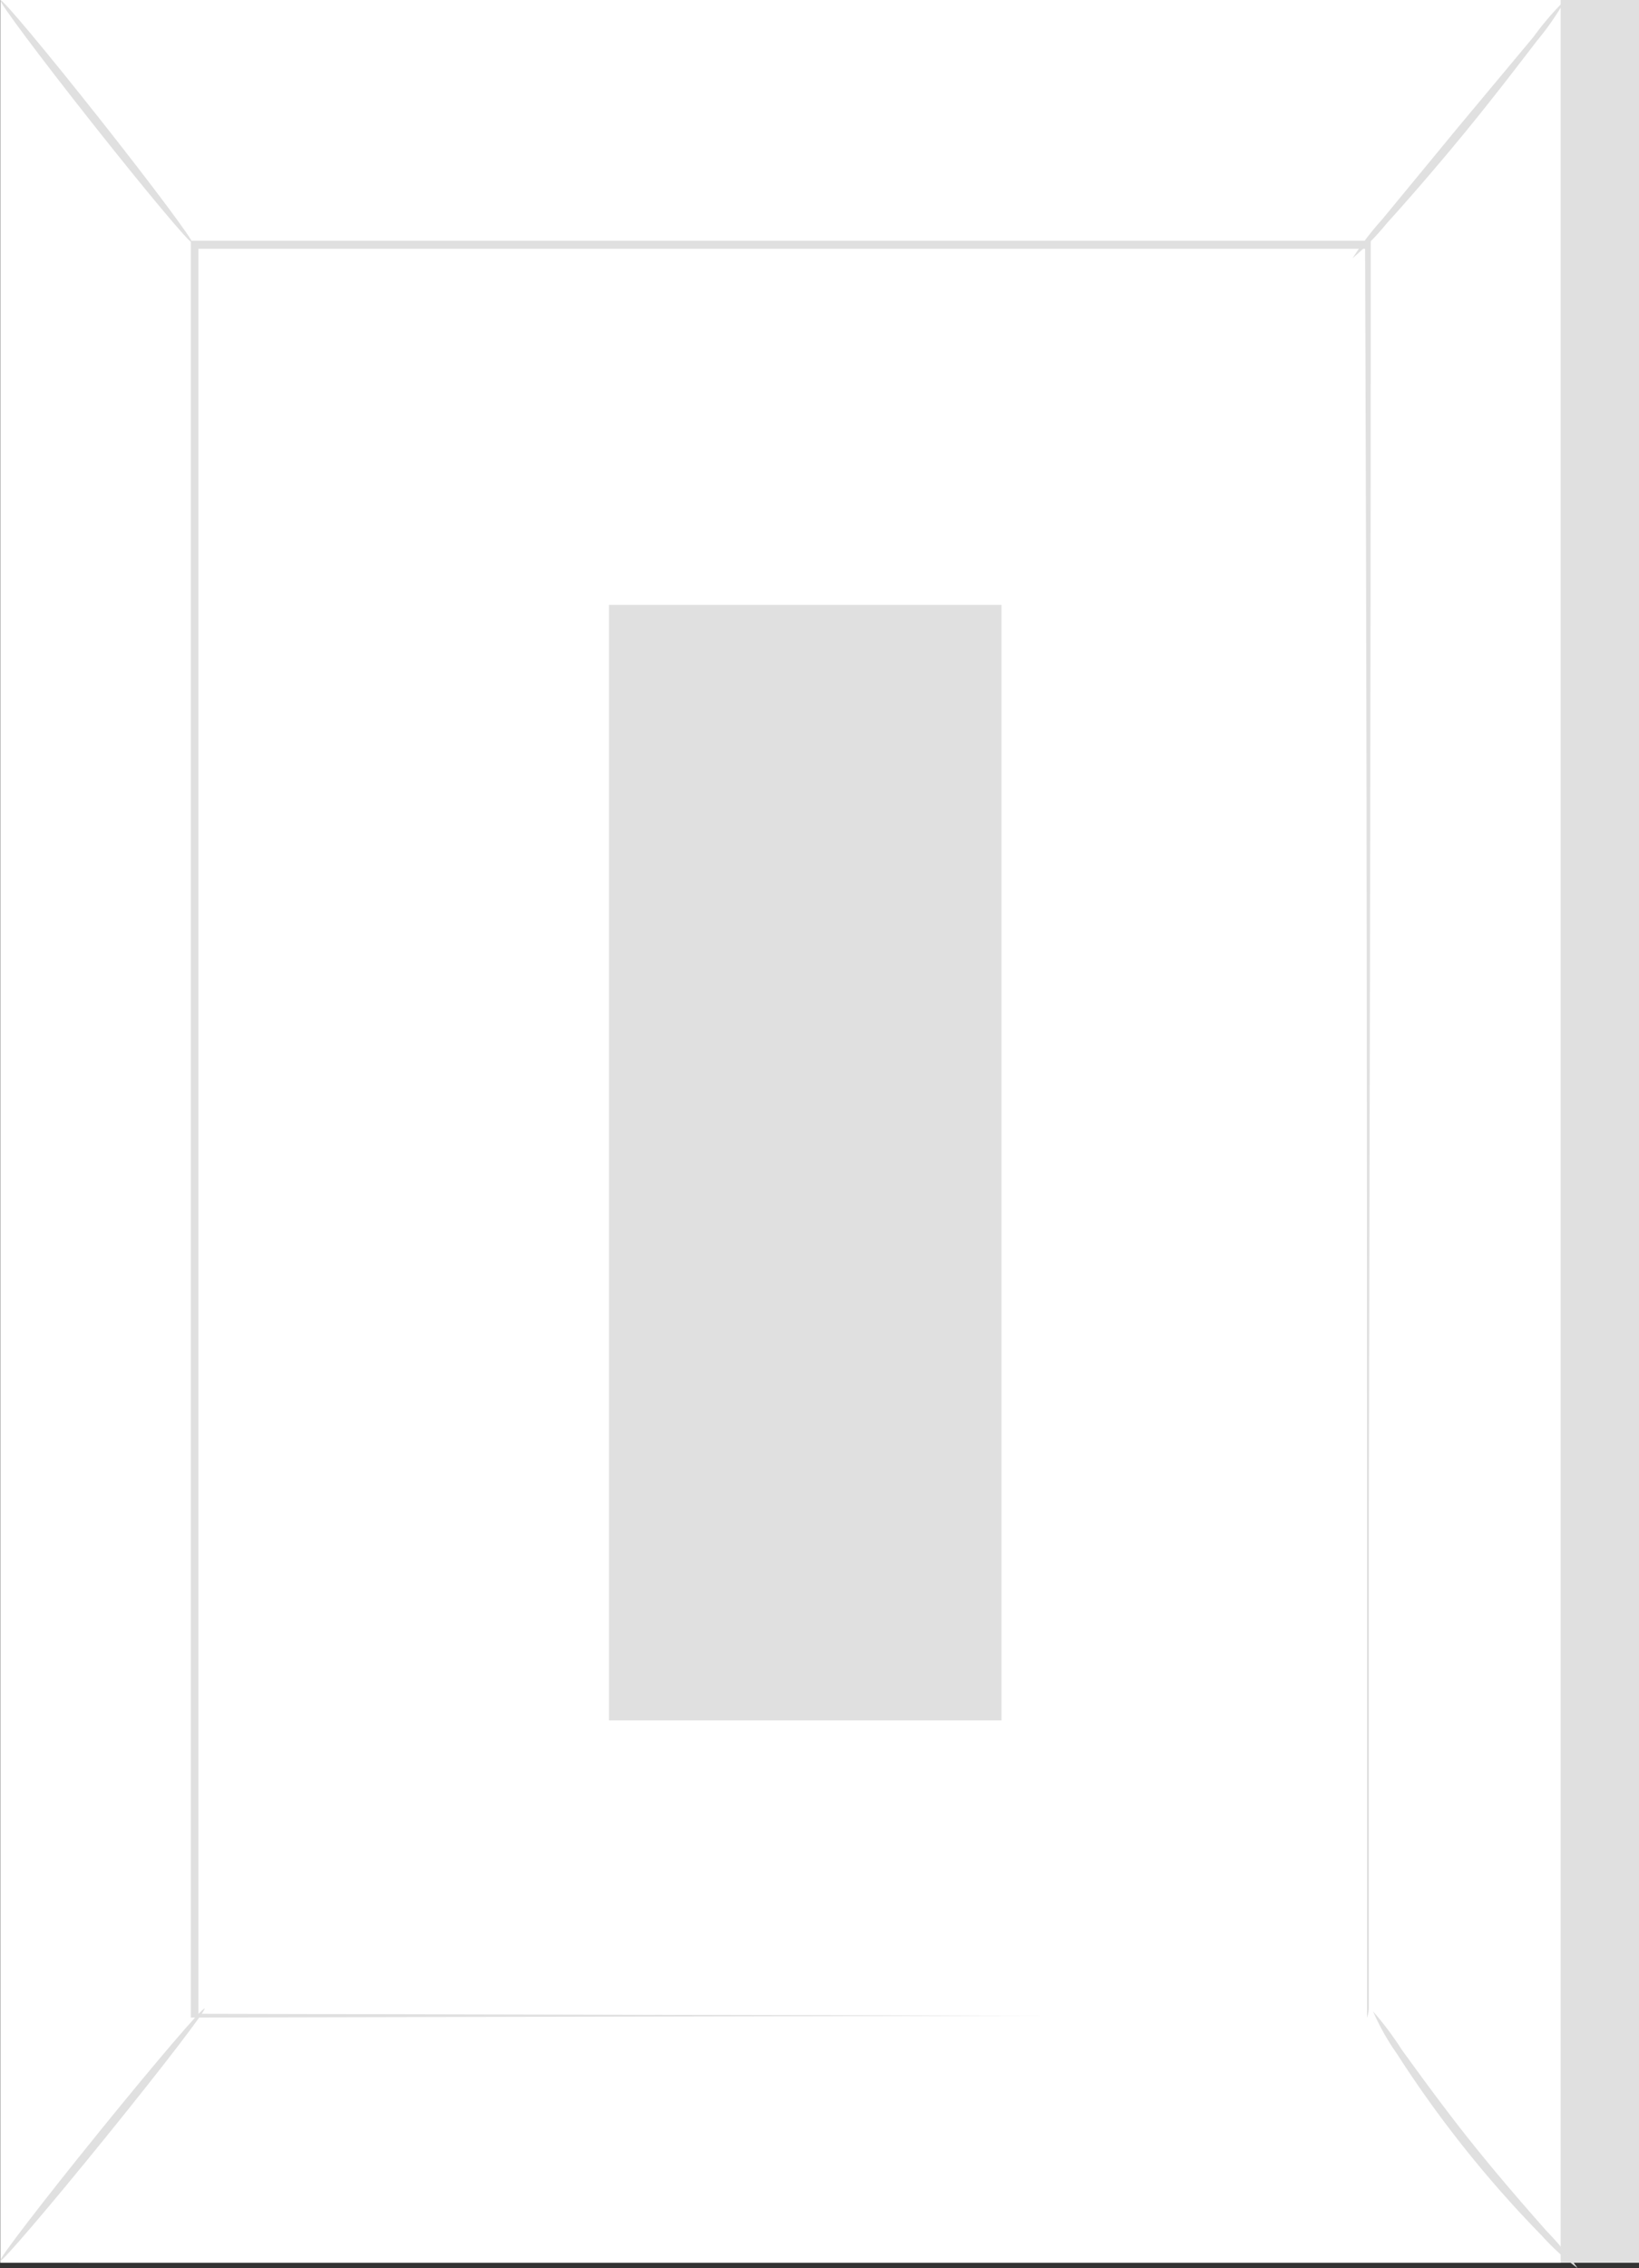 <?xml version="1.0" encoding="UTF-8"?> <svg xmlns="http://www.w3.org/2000/svg" viewBox="0 0 69.47 96.09"><rect x="0" y="0" width="69.47" height="96.09" fill="#333333" stroke="none"/> <title>Ресурс 24</title> <g id="Слой_2" data-name="Слой 2"> <g id="Character"> <rect x="3.33" width="66.14" height="95.87" style="fill:#e0e0e0"></rect> <rect x="0.01" width="66.14" height="95.87" style="fill:#fff"></rect> <rect x="8.23" y="10.38" width="49.71" height="75.1" style="fill:#fff"></rect> <path d="M57.94,85.49s0-.13,0-.37V84.05c0-.94,0-2.33,0-4.12,0-3.6,0-8.84,0-15.47,0-13.24,0-32-.08-54.08l.16.16H8.23l.18-.18c0,28.33,0,54.45,0,75.1l-.14-.14,36.18.08,10,0,2.62,0,.91,0-.88,0-2.6,0-10,0-36.27.08H8.09v-.14c0-20.65,0-46.77,0-75.1V10.2H58.1v.17c0,22.13-.06,40.92-.08,54.19,0,6.61,0,11.84,0,15.43l0,4.09c0,.46,0,.8,0,1S57.94,85.49,57.94,85.49Z" style="fill:#e0e0e0"></path> <path d="M55.63,10.89" style="fill:none;stroke:#fbfbfb;stroke-miterlimit:10;stroke-width:0.25px"></path> <path d="M66.34,0a11.46,11.46,0,0,1-1.18,1.71c-.77,1-1.86,2.43-3.1,3.94s-2.41,2.85-3.27,3.8a11.48,11.48,0,0,1-1.46,1.49,12.36,12.36,0,0,1,1.26-1.65l3.18-3.86L65,1.56A12.38,12.38,0,0,1,66.34,0Z" style="fill:#e0e0e0"></path> <path d="M58.19,85.25a61.56,61.56,0,0,0,8.67,10.84" style="fill:#fff"></path> <path d="M66.86,96.09a9.87,9.87,0,0,1-1.51-1.37A48.44,48.44,0,0,1,59.2,87a9.87,9.87,0,0,1-1-1.78,13.69,13.69,0,0,1,1.22,1.63c.73,1,1.75,2.42,2.95,3.92s2.34,2.8,3.17,3.74A13.69,13.69,0,0,1,66.86,96.09Z" style="fill:#e0e0e0"></path> <path d="M0,95.79,8.67,85.11" style="fill:#fff"></path> <ellipse cx="4.33" cy="90.45" rx="6.88" ry="0.18" transform="translate(-68.66 36.86) rotate(-50.98)" style="fill:#e0e0e0"></ellipse> <ellipse cx="4.08" cy="5.14" rx="0.18" ry="6.55" transform="translate(-2.31 3.64) rotate(-38.34)" style="fill:#e0e0e0"></ellipse> <rect x="25.81" y="25.63" width="16.64" height="47.26" style="fill:#e0e0e0"></rect> </g> </g> </svg> 